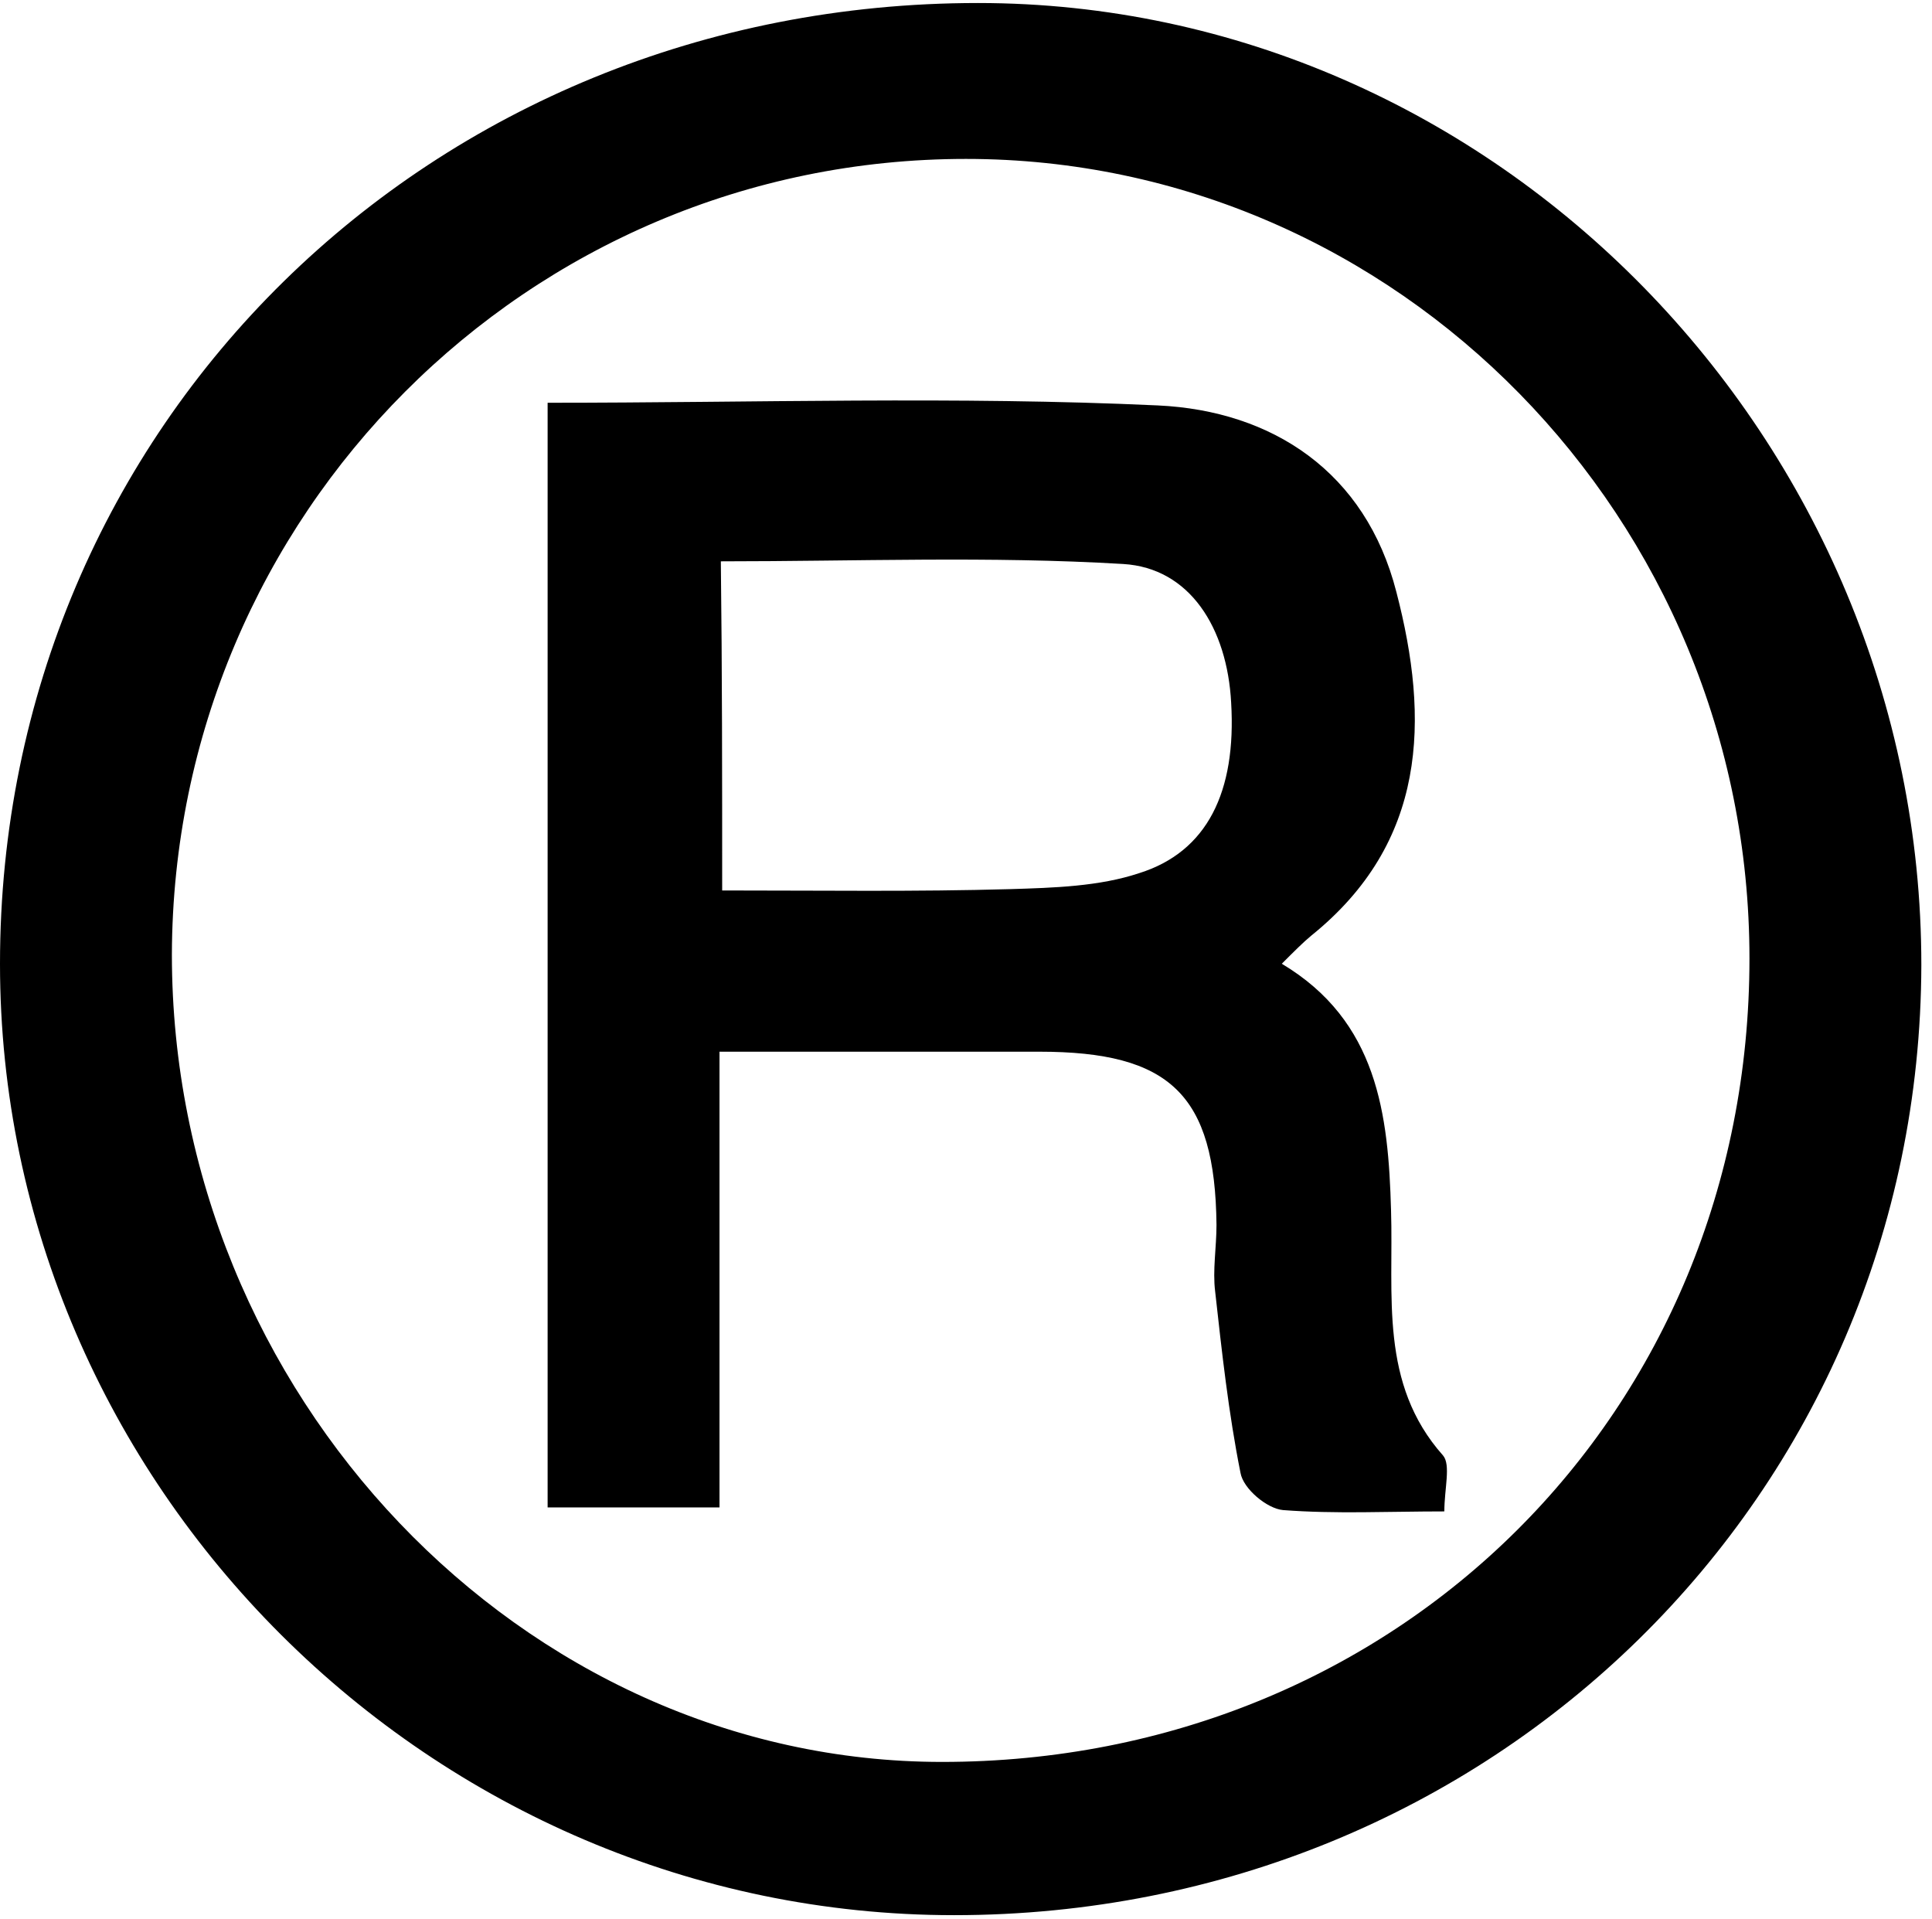 <?xml version="1.0" encoding="UTF-8"?> <svg xmlns="http://www.w3.org/2000/svg" width="145" height="144" viewBox="0 0 145 144" fill="none"> <g clip-path="url(#clip0_185_52)"> <path d="M71.6 143.726C32.4 143.726 0 111.426 0 72.326C0 31.926 32.3 0.226 73.4 0.226C112.2 0.226 144.2 33.026 144.2 72.426C144.1 112.226 112 143.726 71.6 143.726ZM72.5 11.926C39.6 11.926 13 38.626 12.9 71.626C12.9 104.626 39.2 132.226 70.7 132.226C104.9 132.226 131.3 106.026 131.3 71.926C131.3 38.926 104.9 11.926 72.5 11.926Z" fill="black"></path> <path d="M41.1 30.226C56.6 30.226 71.8 29.726 86.9 30.426C95.5 30.826 102.5 35.426 104.8 44.426C107.3 54.026 107.1 63.226 98.4 70.226C97.8 70.726 97.2 71.326 96.2 72.326C103.4 76.626 104.2 83.626 104.4 90.826C104.6 97.226 103.5 103.826 108.3 109.226C108.9 109.926 108.4 111.726 108.4 113.426C104.2 113.426 100.2 113.626 96.3 113.326C95.1 113.226 93.3 111.726 93.1 110.526C92.2 106.026 91.7 101.426 91.2 96.926C91 95.326 91.3 93.626 91.3 91.926C91.2 82.126 87.8 78.926 78 78.926C70.2 78.926 62.5 78.926 54 78.926C54 84.826 54 90.426 54 95.926C54 101.526 54 107.126 54 113.126C49.5 113.126 45.5 113.126 41.1 113.126C41.1 85.426 41.1 58.026 41.1 30.226ZM54.2 66.826C61.7 66.826 68.8 66.926 75.8 66.726C79.1 66.626 82.5 66.526 85.5 65.526C90.6 63.926 92.8 59.426 92.4 52.726C92.1 47.126 89.3 42.626 84.3 42.326C74.3 41.726 64.3 42.126 54.1 42.126C54.2 50.326 54.2 58.226 54.2 66.826Z" fill="black"></path> </g> <defs> <clipPath id="clip0_185_52"> <rect width="144.2" height="143.5" fill="white" transform="translate(0 0.226)"></rect> </clipPath> </defs> </svg> 